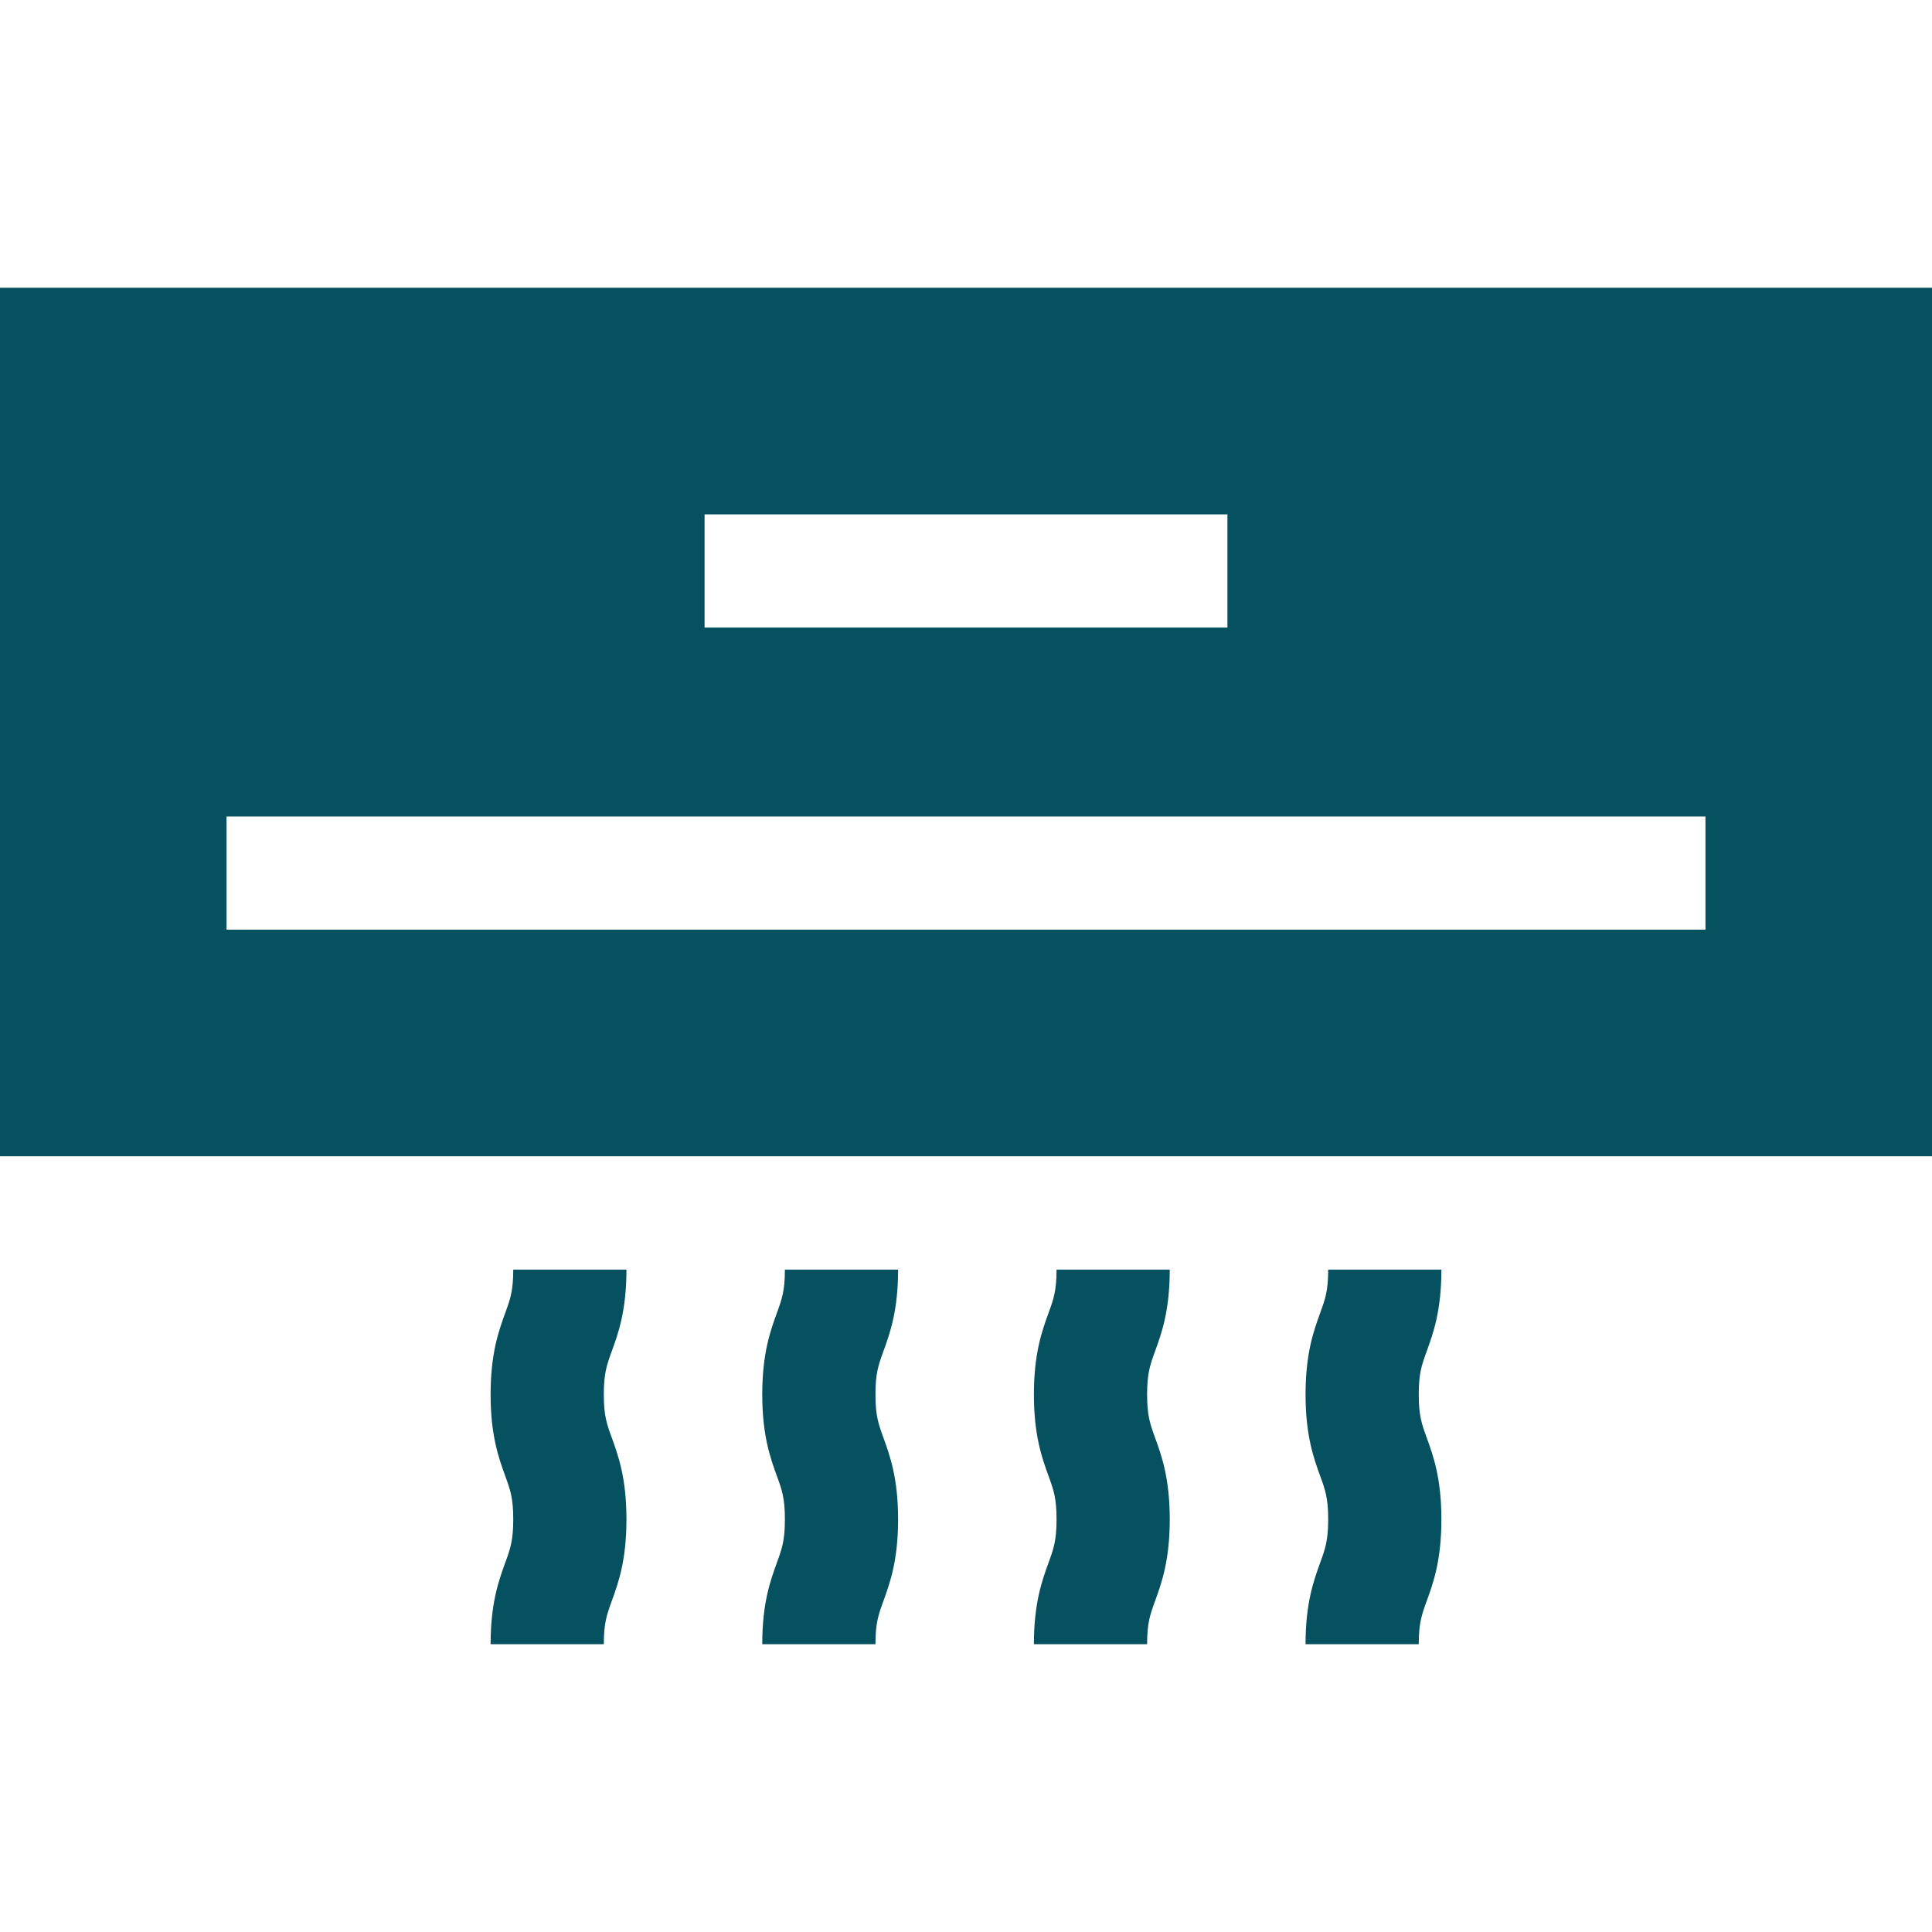 <svg xmlns="http://www.w3.org/2000/svg" fill="#055160" xmlns:xlink="http://www.w3.org/1999/xlink" id="Capa_1" x="0px" y="0px" viewBox="0 0 512 512" style="enable-background:new 0 0 512 512;" xml:space="preserve">
<g>
	<g>
		<path d="M0,76.262V306.42h512V76.262H0z M186.719,136.31h138.563v30H186.719V136.31z M451.964,246.372H60.036v-30h391.928V246.372    z"></path>
	</g>
</g>
<g>
	<g>
		<path d="M160.016,369.547c0-5.637,0.791-7.817,2.102-11.431c1.736-4.79,3.898-10.751,3.898-21.66h-30    c0,5.638-0.791,7.818-2.102,11.433c-1.737,4.789-3.898,10.75-3.898,21.658c0,10.909,2.162,16.871,3.898,21.661    c1.311,3.614,2.102,5.796,2.102,11.435c0,5.639-0.791,7.82-2.102,11.435c-1.737,4.79-3.898,10.751-3.898,21.66h30    c0-5.638,0.791-7.819,2.102-11.434c1.737-4.79,3.898-10.752,3.898-21.661s-2.162-16.871-3.898-21.661    C160.807,377.368,160.016,375.187,160.016,369.547z"></path>
	</g>
</g>
<g>
	<g>
		<path d="M232.005,369.547c0-5.637,0.791-7.817,2.102-11.431c1.737-4.79,3.898-10.751,3.898-21.66h-30    c0,5.638-0.791,7.818-2.102,11.433c-1.737,4.789-3.898,10.75-3.898,21.658c0,10.909,2.162,16.871,3.898,21.661    c1.311,3.614,2.102,5.796,2.102,11.435c0,5.639-0.791,7.82-2.102,11.435c-1.737,4.79-3.898,10.751-3.898,21.66h30    c0-5.638,0.791-7.819,2.102-11.434c1.737-4.79,3.898-10.752,3.898-21.661s-2.162-16.871-3.898-21.661    C232.796,377.368,232.005,375.187,232.005,369.547z"></path>
	</g>
</g>
<g>
	<g>
		<path d="M303.995,369.547c0-5.637,0.791-7.817,2.102-11.431c1.736-4.79,3.898-10.751,3.898-21.66h-30    c0,5.638-0.791,7.818-2.102,11.433c-1.737,4.789-3.898,10.75-3.898,21.658c0,10.909,2.162,16.871,3.898,21.661    c1.311,3.614,2.102,5.796,2.102,11.435c0,5.639-0.791,7.82-2.102,11.435c-1.737,4.79-3.898,10.751-3.898,21.66h30    c0-5.638,0.791-7.819,2.102-11.434c1.737-4.79,3.898-10.752,3.898-21.661s-2.162-16.871-3.898-21.661    C304.786,377.368,303.995,375.187,303.995,369.547z"></path>
	</g>
</g>
<g>
	<g>
		<path d="M375.984,369.547c0-5.637,0.791-7.817,2.102-11.431c1.736-4.79,3.898-10.751,3.898-21.66h-30    c0,5.638-0.791,7.818-2.102,11.433c-1.737,4.789-3.898,10.75-3.898,21.658c0,10.909,2.162,16.871,3.898,21.661    c1.311,3.614,2.102,5.796,2.102,11.435c0,5.639-0.791,7.82-2.102,11.435c-1.737,4.79-3.898,10.751-3.898,21.66h30    c0-5.638,0.791-7.819,2.102-11.434c1.737-4.79,3.898-10.752,3.898-21.661s-2.162-16.871-3.898-21.661    C376.775,377.368,375.984,375.187,375.984,369.547z"></path>
	</g>
</g>
<g>
</g>
<g>
</g>
<g>
</g>
<g>
</g>
<g>
</g>
<g>
</g>
<g>
</g>
<g>
</g>
<g>
</g>
<g>
</g>
<g>
</g>
<g>
</g>
<g>
</g>
<g>
</g>
<g>
</g>
</svg>